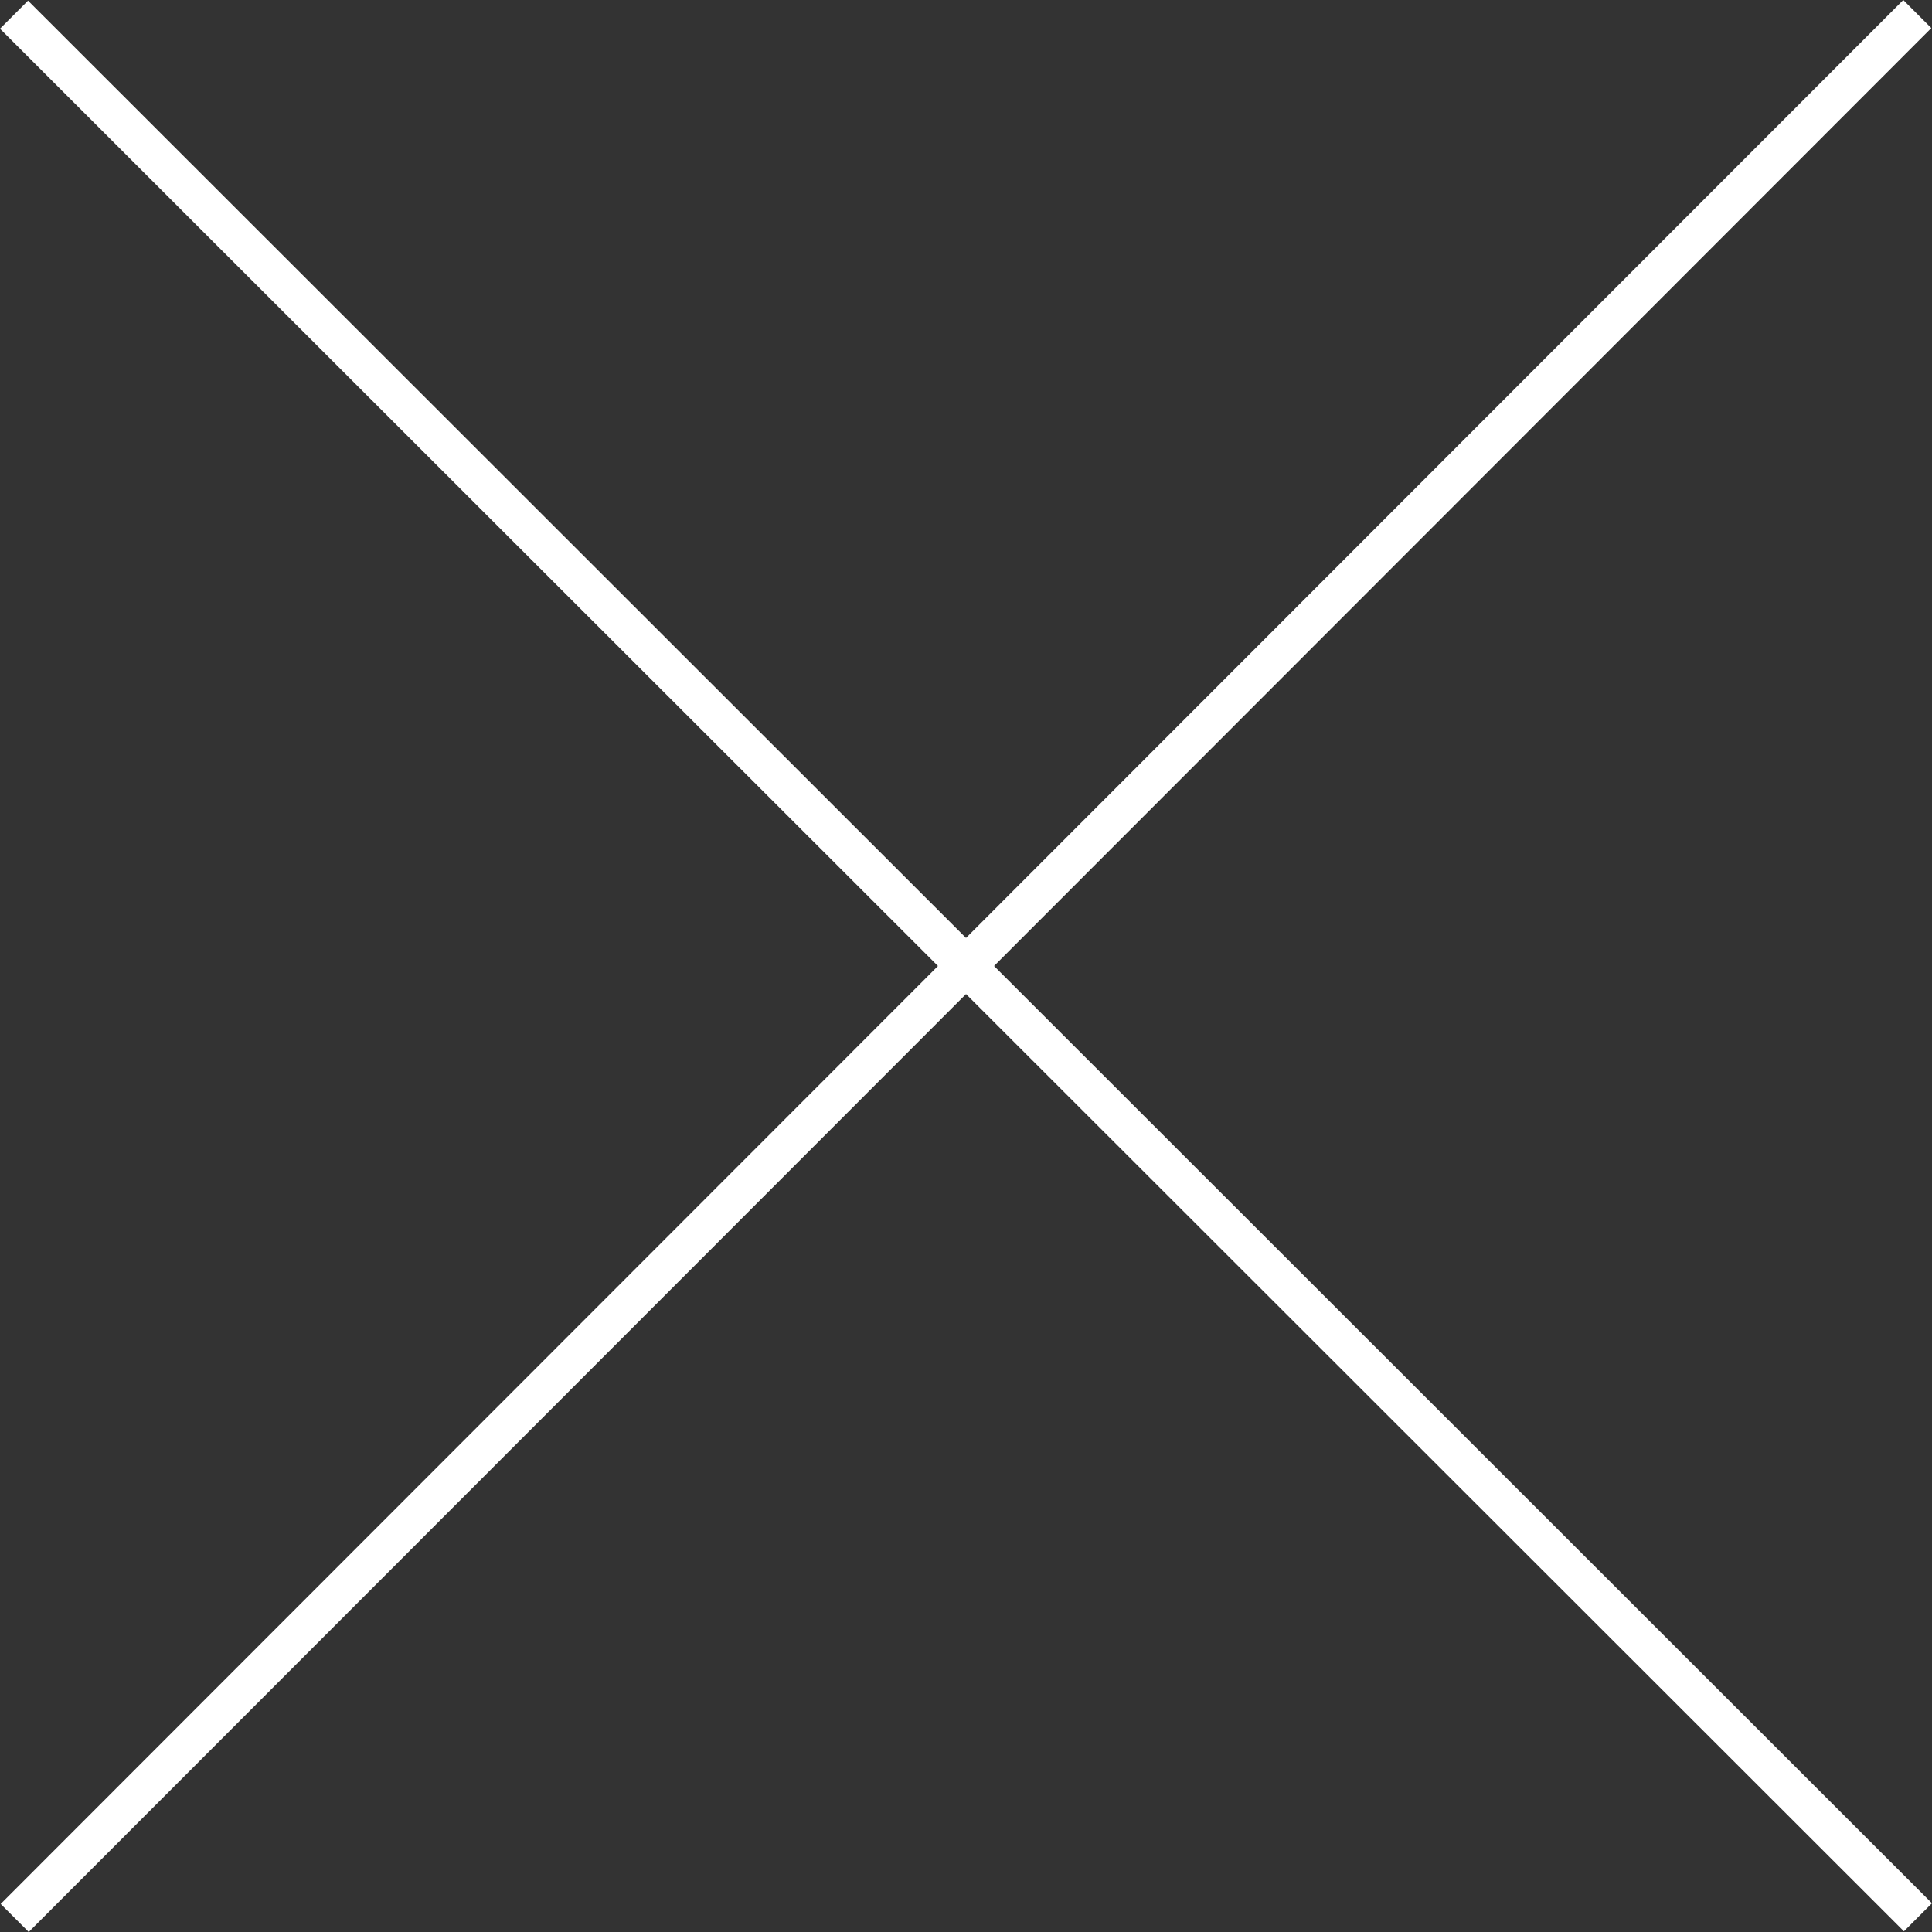 <svg id="レイヤー_1" data-name="レイヤー 1" xmlns="http://www.w3.org/2000/svg" width="49" height="49" viewBox="0 0 49 49">
  <rect x="0" y="0" width="49" height="49" fill="#333333" stroke="none"/>
  <defs>
    <style>
      .cls-1 {
        fill: #fff;
      }
    </style>
  </defs>
  <g>
    <rect class="cls-1" x="23.997" y="-9.634" width="1.006" height="68.266" transform="translate(-10.148 24.512) rotate(-45.02)"/>
    <rect class="cls-1" x="-9.633" y="23.997" width="68.266" height="1.006" transform="translate(-10.148 24.512) rotate(-45.02)"/>
  </g>
</svg>
